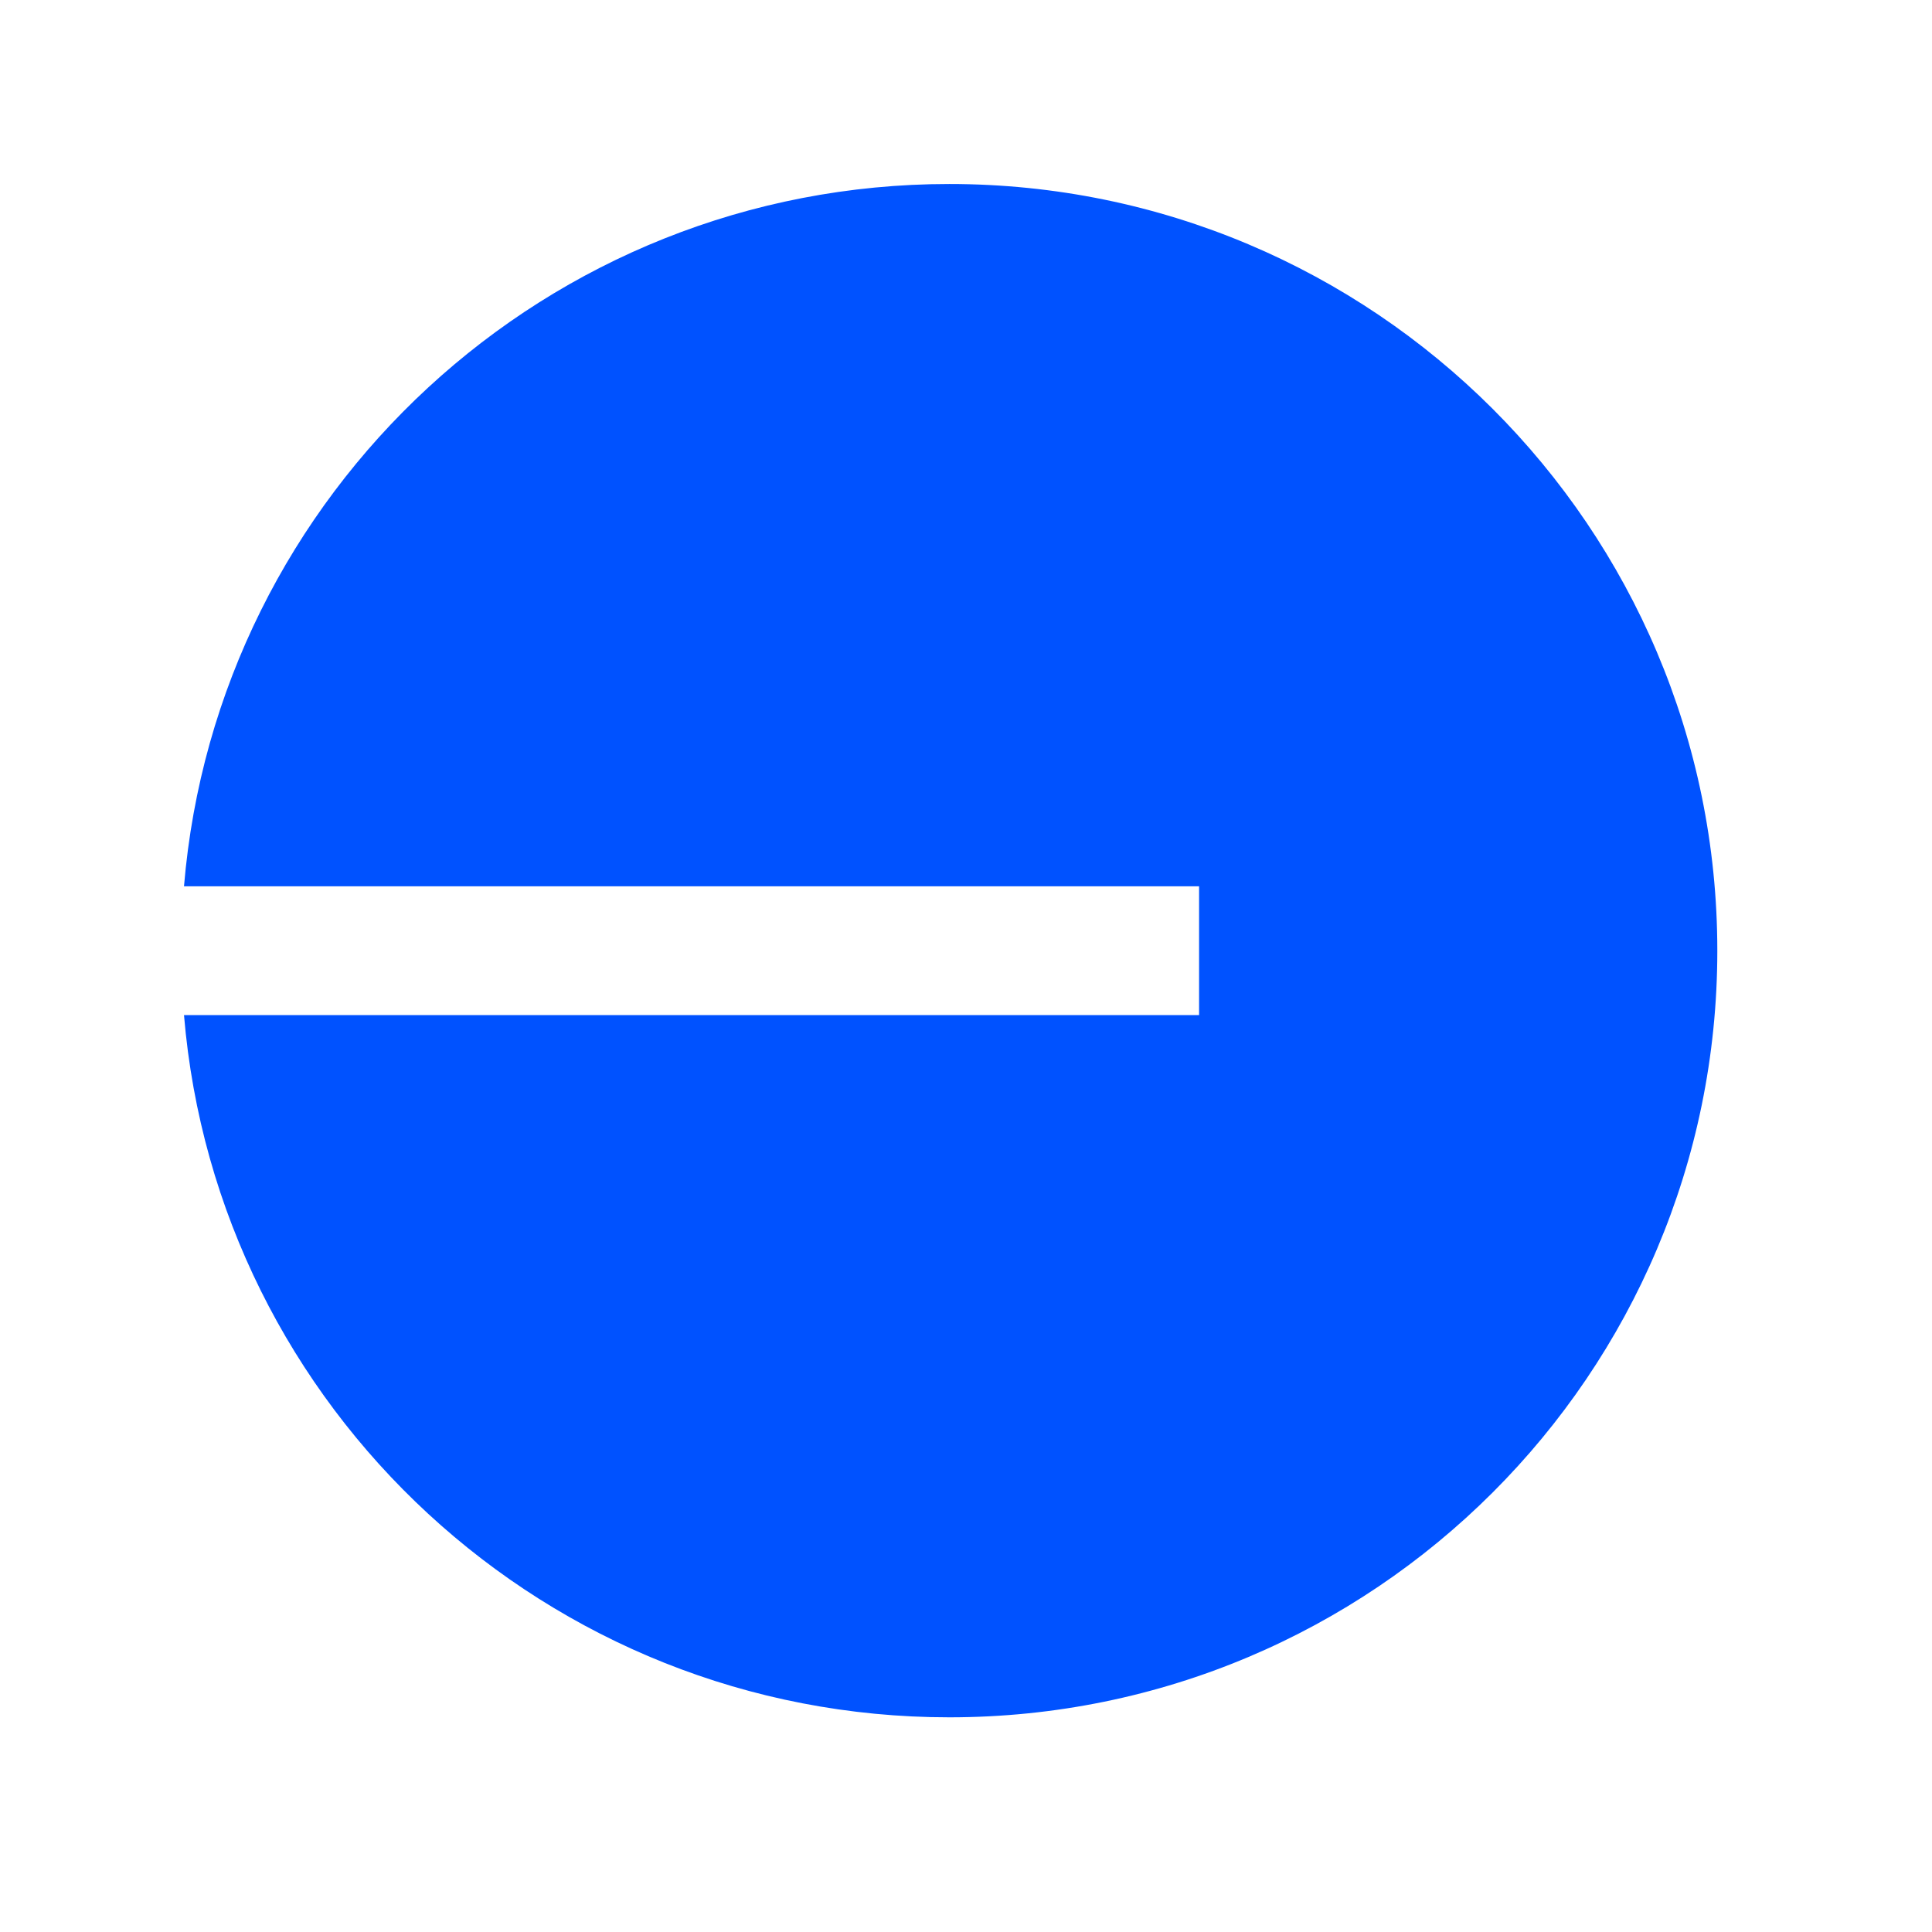 <?xml version="1.0" encoding="utf-8"?>
<svg xmlns="http://www.w3.org/2000/svg" fill="none" height="100%" overflow="visible" preserveAspectRatio="none" style="display: block;" viewBox="0 0 42 42" width="100%">
<g filter="url(#filter0_f_0_171429)" id="Vector">
<path d="M20.638 37.333C29.858 37.333 37.333 29.872 37.333 20.667C37.333 11.462 29.858 4 20.638 4C11.888 4 4.713 10.717 4 19.267H26.067V22.067H4C4.713 30.617 11.89 37.333 20.638 37.333Z" fill="#0052FF"/>
</g>
<defs>
<filter color-interpolation-filters="sRGB" filterUnits="userSpaceOnUse" height="41.333" id="filter0_f_0_171429" width="41.333" x="0" y="0">
<feFlood flood-opacity="0" result="BackgroundImageFix"/>
<feBlend in="SourceGraphic" in2="BackgroundImageFix" mode="normal" result="shape"/>
<feGaussianBlur result="effect1_foregroundBlur_0_171429" stdDeviation="2"/>
</filter>
</defs>
</svg>